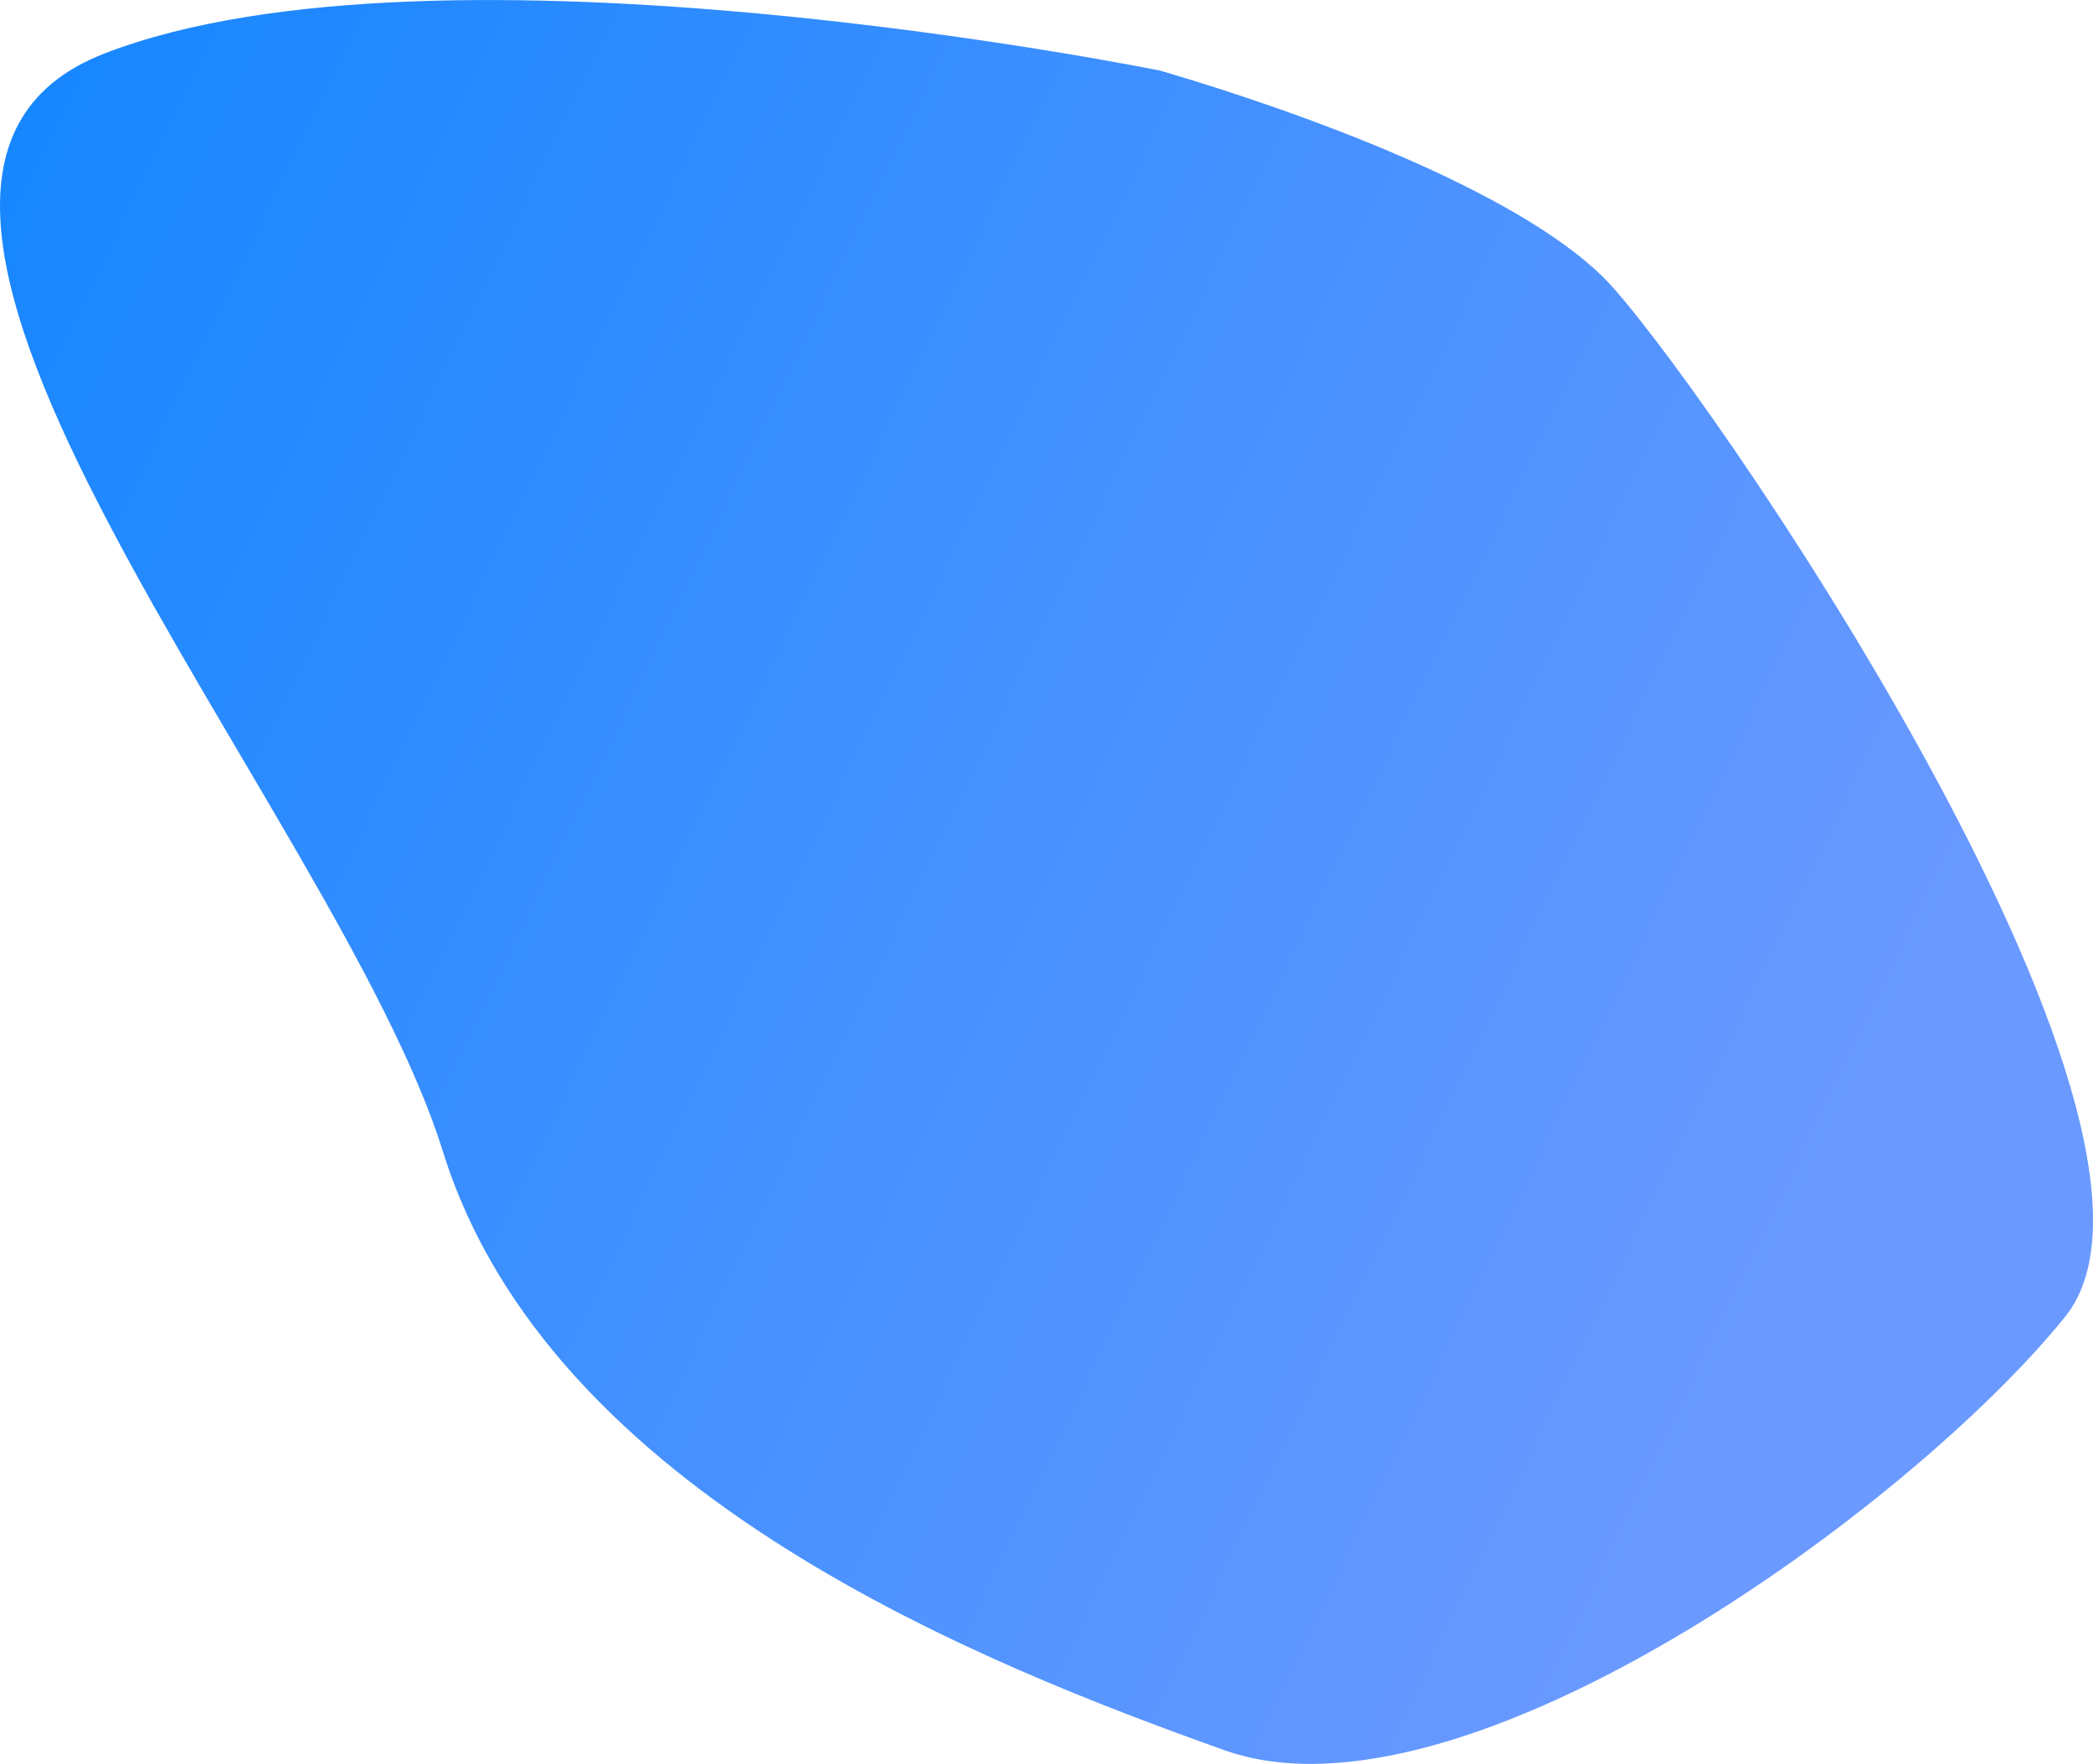 <svg xmlns="http://www.w3.org/2000/svg" xmlns:xlink="http://www.w3.org/1999/xlink" viewBox="0 0 2126.63 1792.22"><defs><style>.a{fill:url(#a);}</style><linearGradient id="a" x1="-506.31" y1="890.34" x2="1693.78" y2="864.42" gradientTransform="translate(730.98 -293.28) rotate(26.38)" gradientUnits="userSpaceOnUse"><stop offset="0" stop-color="#1586ff"/><stop offset="1" stop-color="#6a99ff"/></linearGradient></defs><title>Artboard 11</title><path class="a" d="M1179.1,71.82c149.06,43.78,360.41,121.8,449.69,209.61s625.8,862.86,469.46,1056.57-612.74,526.6-854.52,440.18-685.1-259.37-793.57-607.84-683.89-984.32-344-1116S1179.1,71.82,1179.1,71.82Z"/></svg>